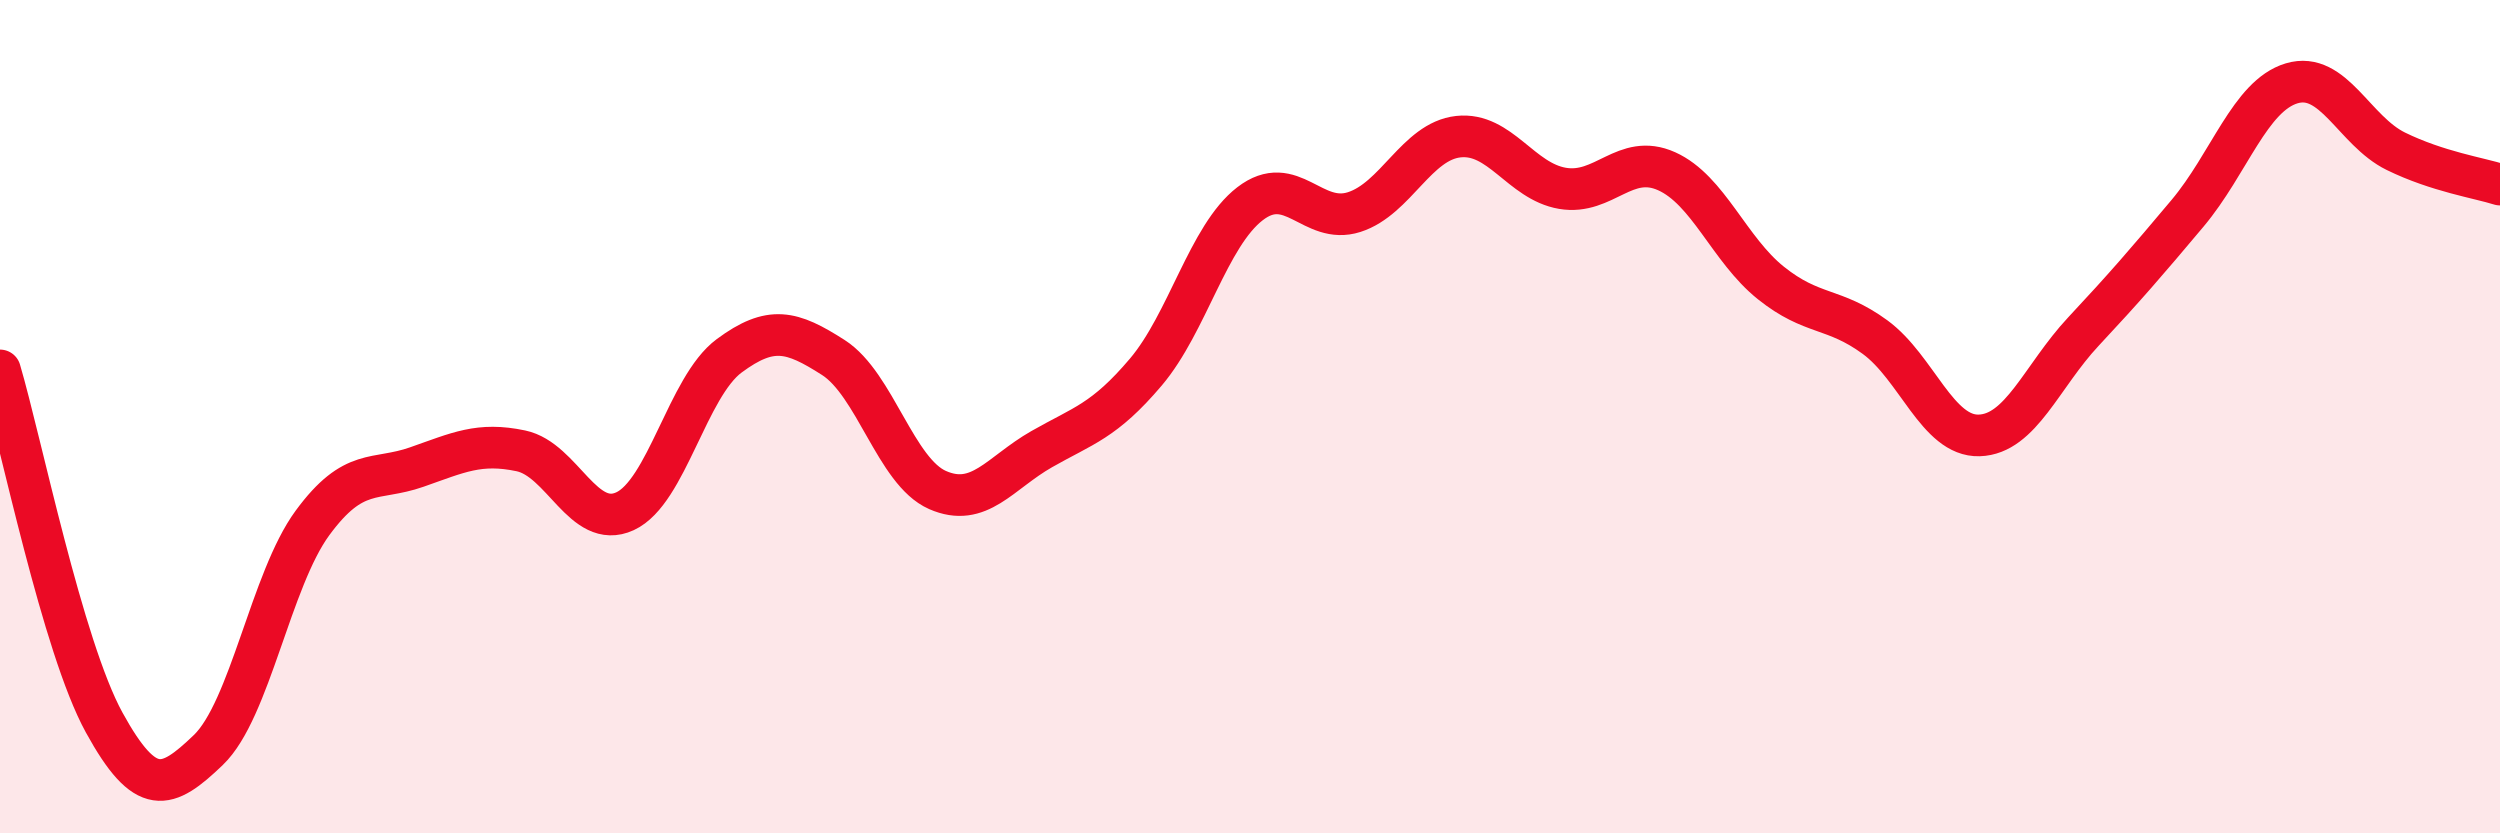 
    <svg width="60" height="20" viewBox="0 0 60 20" xmlns="http://www.w3.org/2000/svg">
      <path
        d="M 0,8.89 C 0.5,10.58 1.5,15.52 2.5,17.34 C 3.5,19.16 4,18.96 5,18 C 6,17.04 6.5,13.91 7.5,12.55 C 8.5,11.19 9,11.56 10,11.21 C 11,10.86 11.5,10.61 12.5,10.82 C 13.5,11.03 14,12.73 15,12.27 C 16,11.81 16.5,9.28 17.5,8.54 C 18.5,7.8 19,7.94 20,8.58 C 21,9.22 21.5,11.32 22.5,11.76 C 23.5,12.2 24,11.35 25,10.78 C 26,10.21 26.5,10.11 27.5,8.93 C 28.5,7.75 29,5.66 30,4.89 C 31,4.12 31.5,5.41 32.5,5.09 C 33.5,4.77 34,3.39 35,3.28 C 36,3.17 36.5,4.35 37.5,4.52 C 38.5,4.69 39,3.66 40,4.11 C 41,4.56 41.5,5.99 42.5,6.79 C 43.5,7.59 44,7.36 45,8.09 C 46,8.82 46.5,10.48 47.5,10.45 C 48.5,10.42 49,9.03 50,7.96 C 51,6.89 51.5,6.31 52.5,5.12 C 53.5,3.93 54,2.3 55,2 C 56,1.7 56.5,3.14 57.5,3.63 C 58.5,4.12 59.5,4.27 60,4.43L60 20L0 20Z"
        fill="#EB0A25"
        opacity="0.1"
        stroke-linecap="round"
        stroke-linejoin="round"
      />
      <path
        d="M 0,8.89 C 0.5,10.58 1.5,15.52 2.5,17.34 C 3.5,19.16 4,18.96 5,18 C 6,17.04 6.5,13.91 7.5,12.55 C 8.5,11.19 9,11.56 10,11.21 C 11,10.86 11.5,10.61 12.5,10.82 C 13.5,11.03 14,12.73 15,12.27 C 16,11.81 16.5,9.28 17.5,8.54 C 18.5,7.8 19,7.94 20,8.58 C 21,9.22 21.5,11.32 22.5,11.76 C 23.5,12.2 24,11.35 25,10.78 C 26,10.21 26.5,10.11 27.5,8.93 C 28.5,7.75 29,5.66 30,4.89 C 31,4.12 31.5,5.41 32.5,5.09 C 33.5,4.77 34,3.39 35,3.28 C 36,3.17 36.5,4.35 37.5,4.52 C 38.5,4.69 39,3.66 40,4.11 C 41,4.56 41.5,5.99 42.5,6.79 C 43.5,7.59 44,7.36 45,8.09 C 46,8.82 46.5,10.48 47.5,10.45 C 48.5,10.42 49,9.03 50,7.96 C 51,6.89 51.5,6.31 52.5,5.12 C 53.5,3.93 54,2.3 55,2 C 56,1.7 56.5,3.14 57.5,3.63 C 58.5,4.12 59.5,4.27 60,4.43"
        stroke="#EB0A25"
        stroke-width="1"
        fill="none"
        stroke-linecap="round"
        stroke-linejoin="round"
      />
    </svg>
  